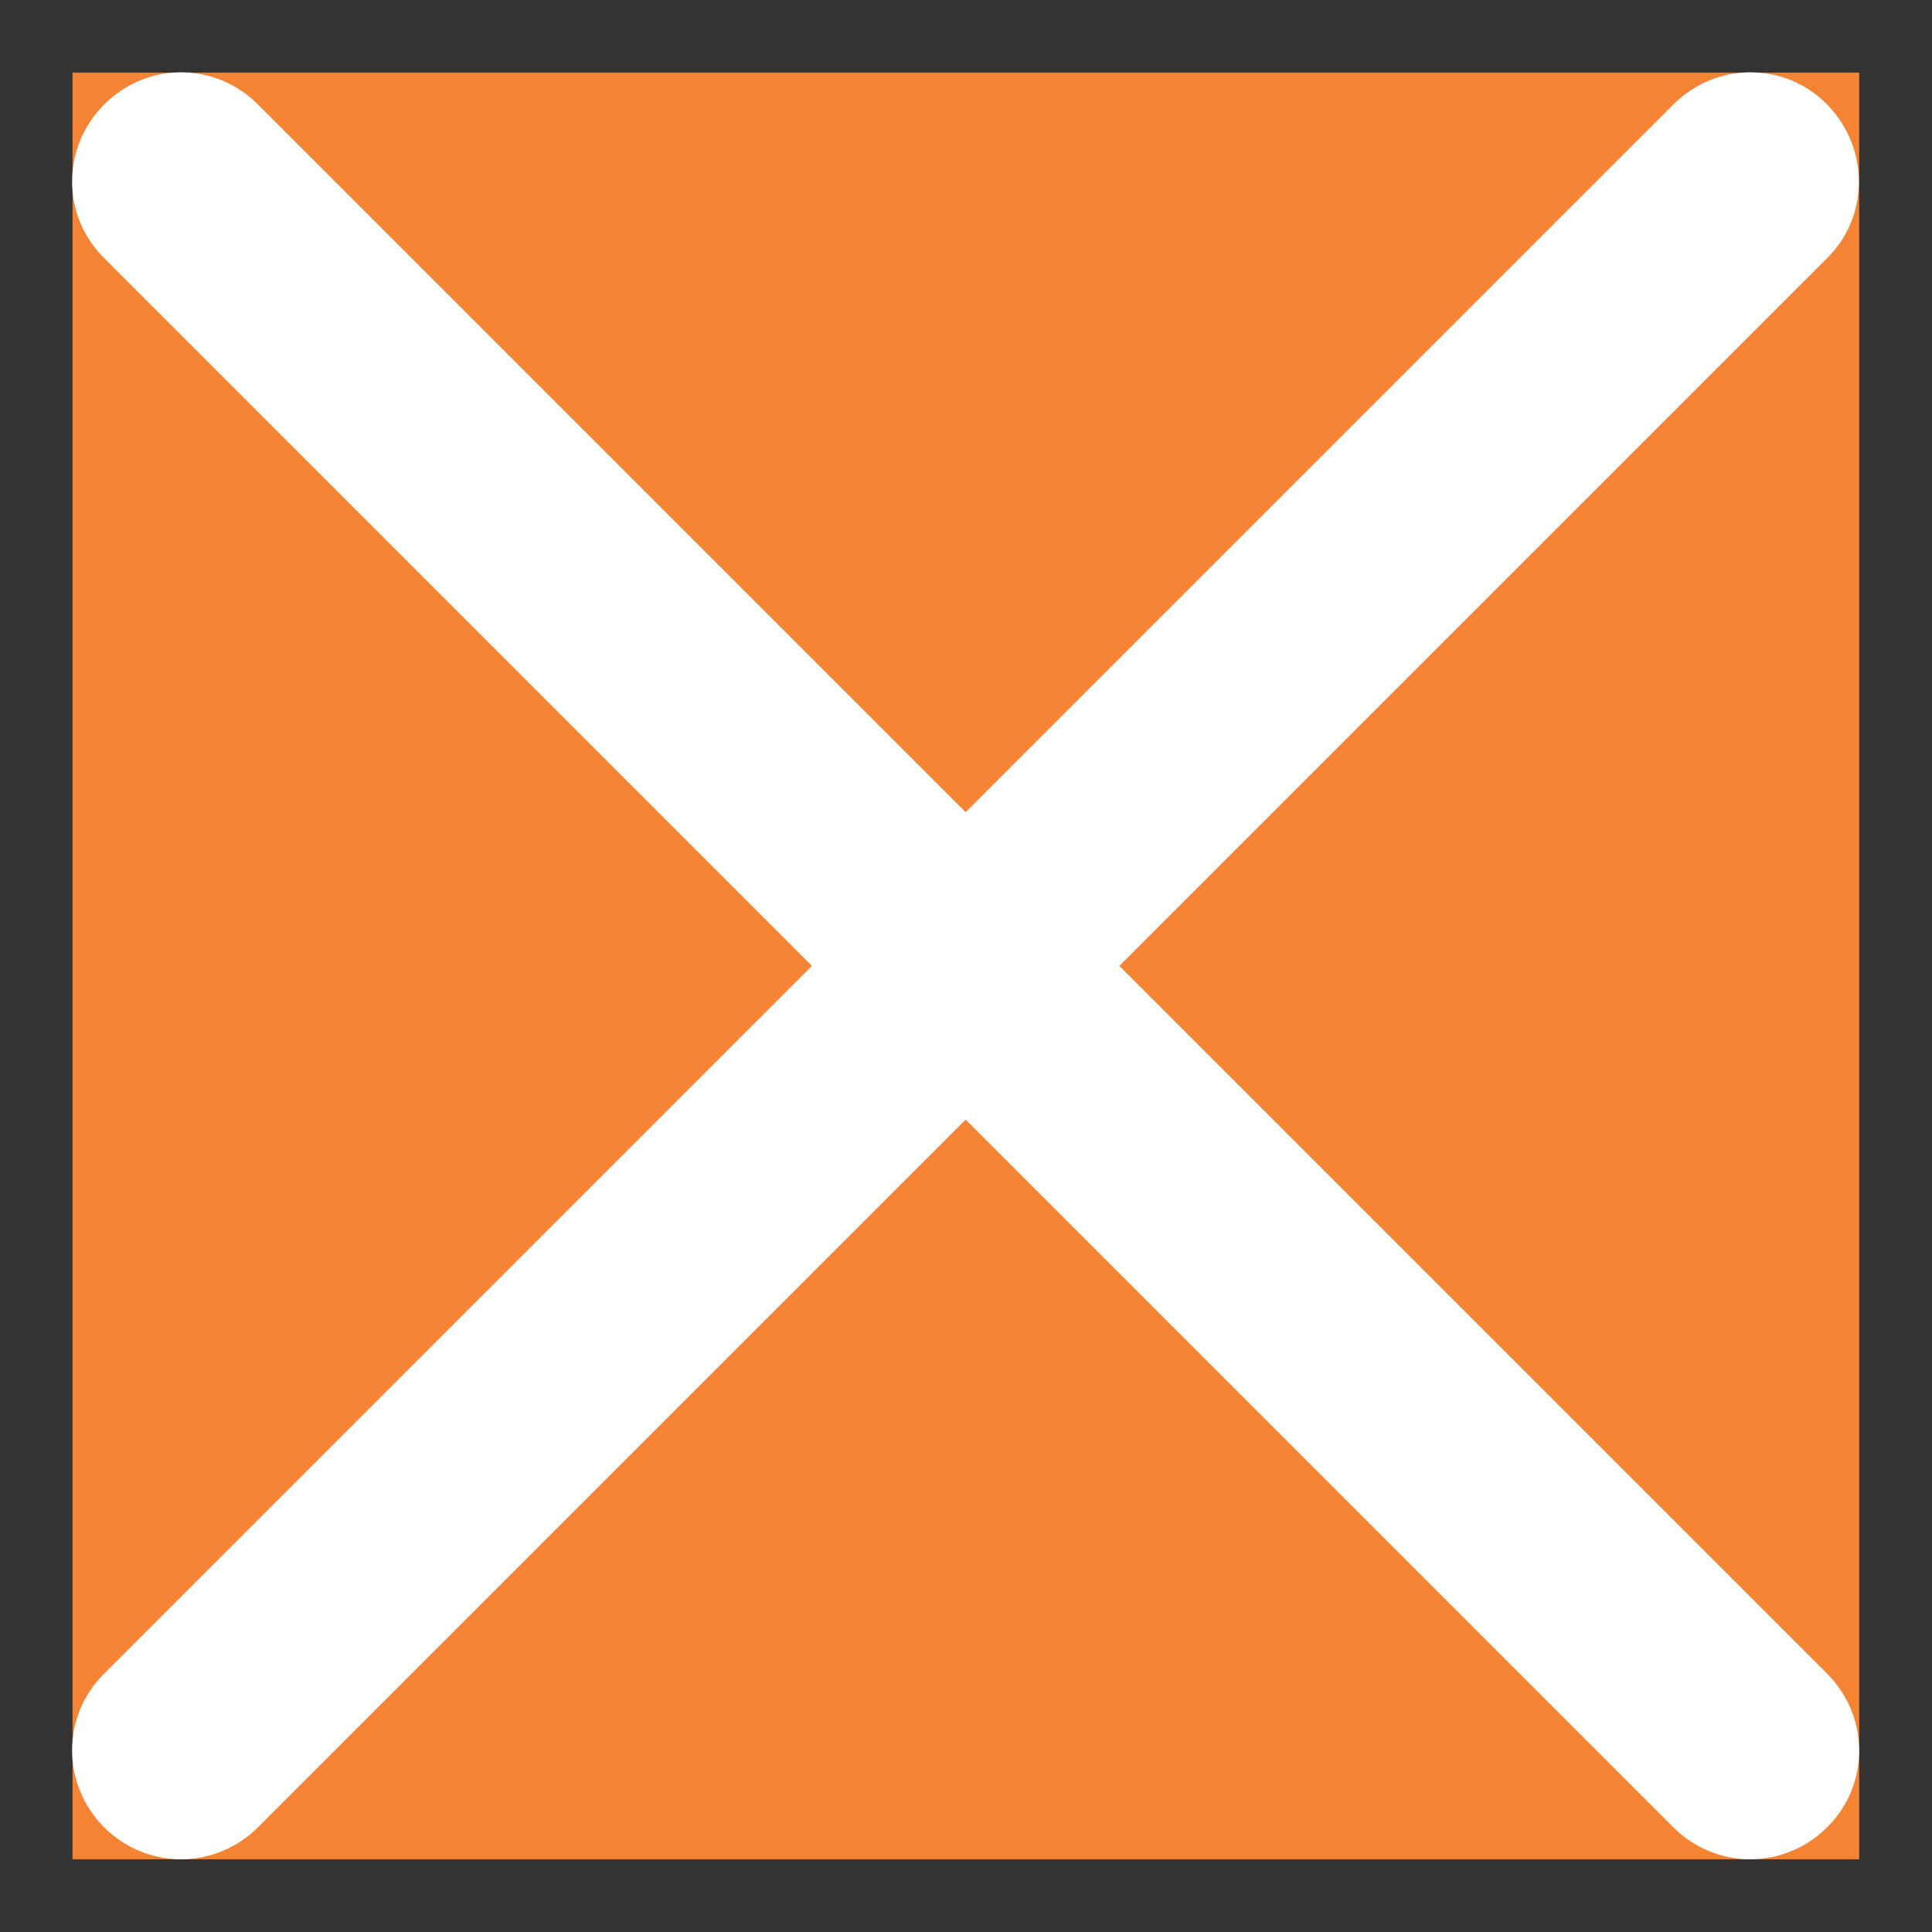 <svg width="19" height="19" viewBox="0 0 19 19" fill="none" xmlns="http://www.w3.org/2000/svg">
<rect x="0" y="0" width="19" height="19" fill="#333333" stroke="none"/>
<g id="Layer_1" clip-path="url(#clip0_220_5935)">
<rect width="17.571" height="17.571" transform="translate(0.713 0.714)" fill="#F58334"/>
<path id="Vector" d="M17.212 18.285C16.942 18.285 16.663 18.178 16.457 17.971L1.025 2.539C0.604 2.125 0.604 1.448 1.025 1.027C1.445 0.606 2.116 0.606 2.536 1.027L17.968 16.459C18.389 16.88 18.389 17.557 17.968 17.971C17.762 18.178 17.483 18.285 17.212 18.285Z" fill="white"/>
<path id="Vector_2" d="M1.78 18.285C1.509 18.285 1.231 18.178 1.025 17.971C0.604 17.55 0.604 16.873 1.025 16.459L16.457 1.027C16.877 0.606 17.555 0.606 17.968 1.027C18.382 1.448 18.389 2.125 17.968 2.539L2.536 17.971C2.33 18.178 2.051 18.285 1.78 18.285Z" fill="white"/>
</g>
<defs>
<clipPath id="clip0_220_5935">
<rect width="17.571" height="17.571" fill="white" transform="translate(0.713 0.714)"/>
</clipPath>
</defs>
</svg>
